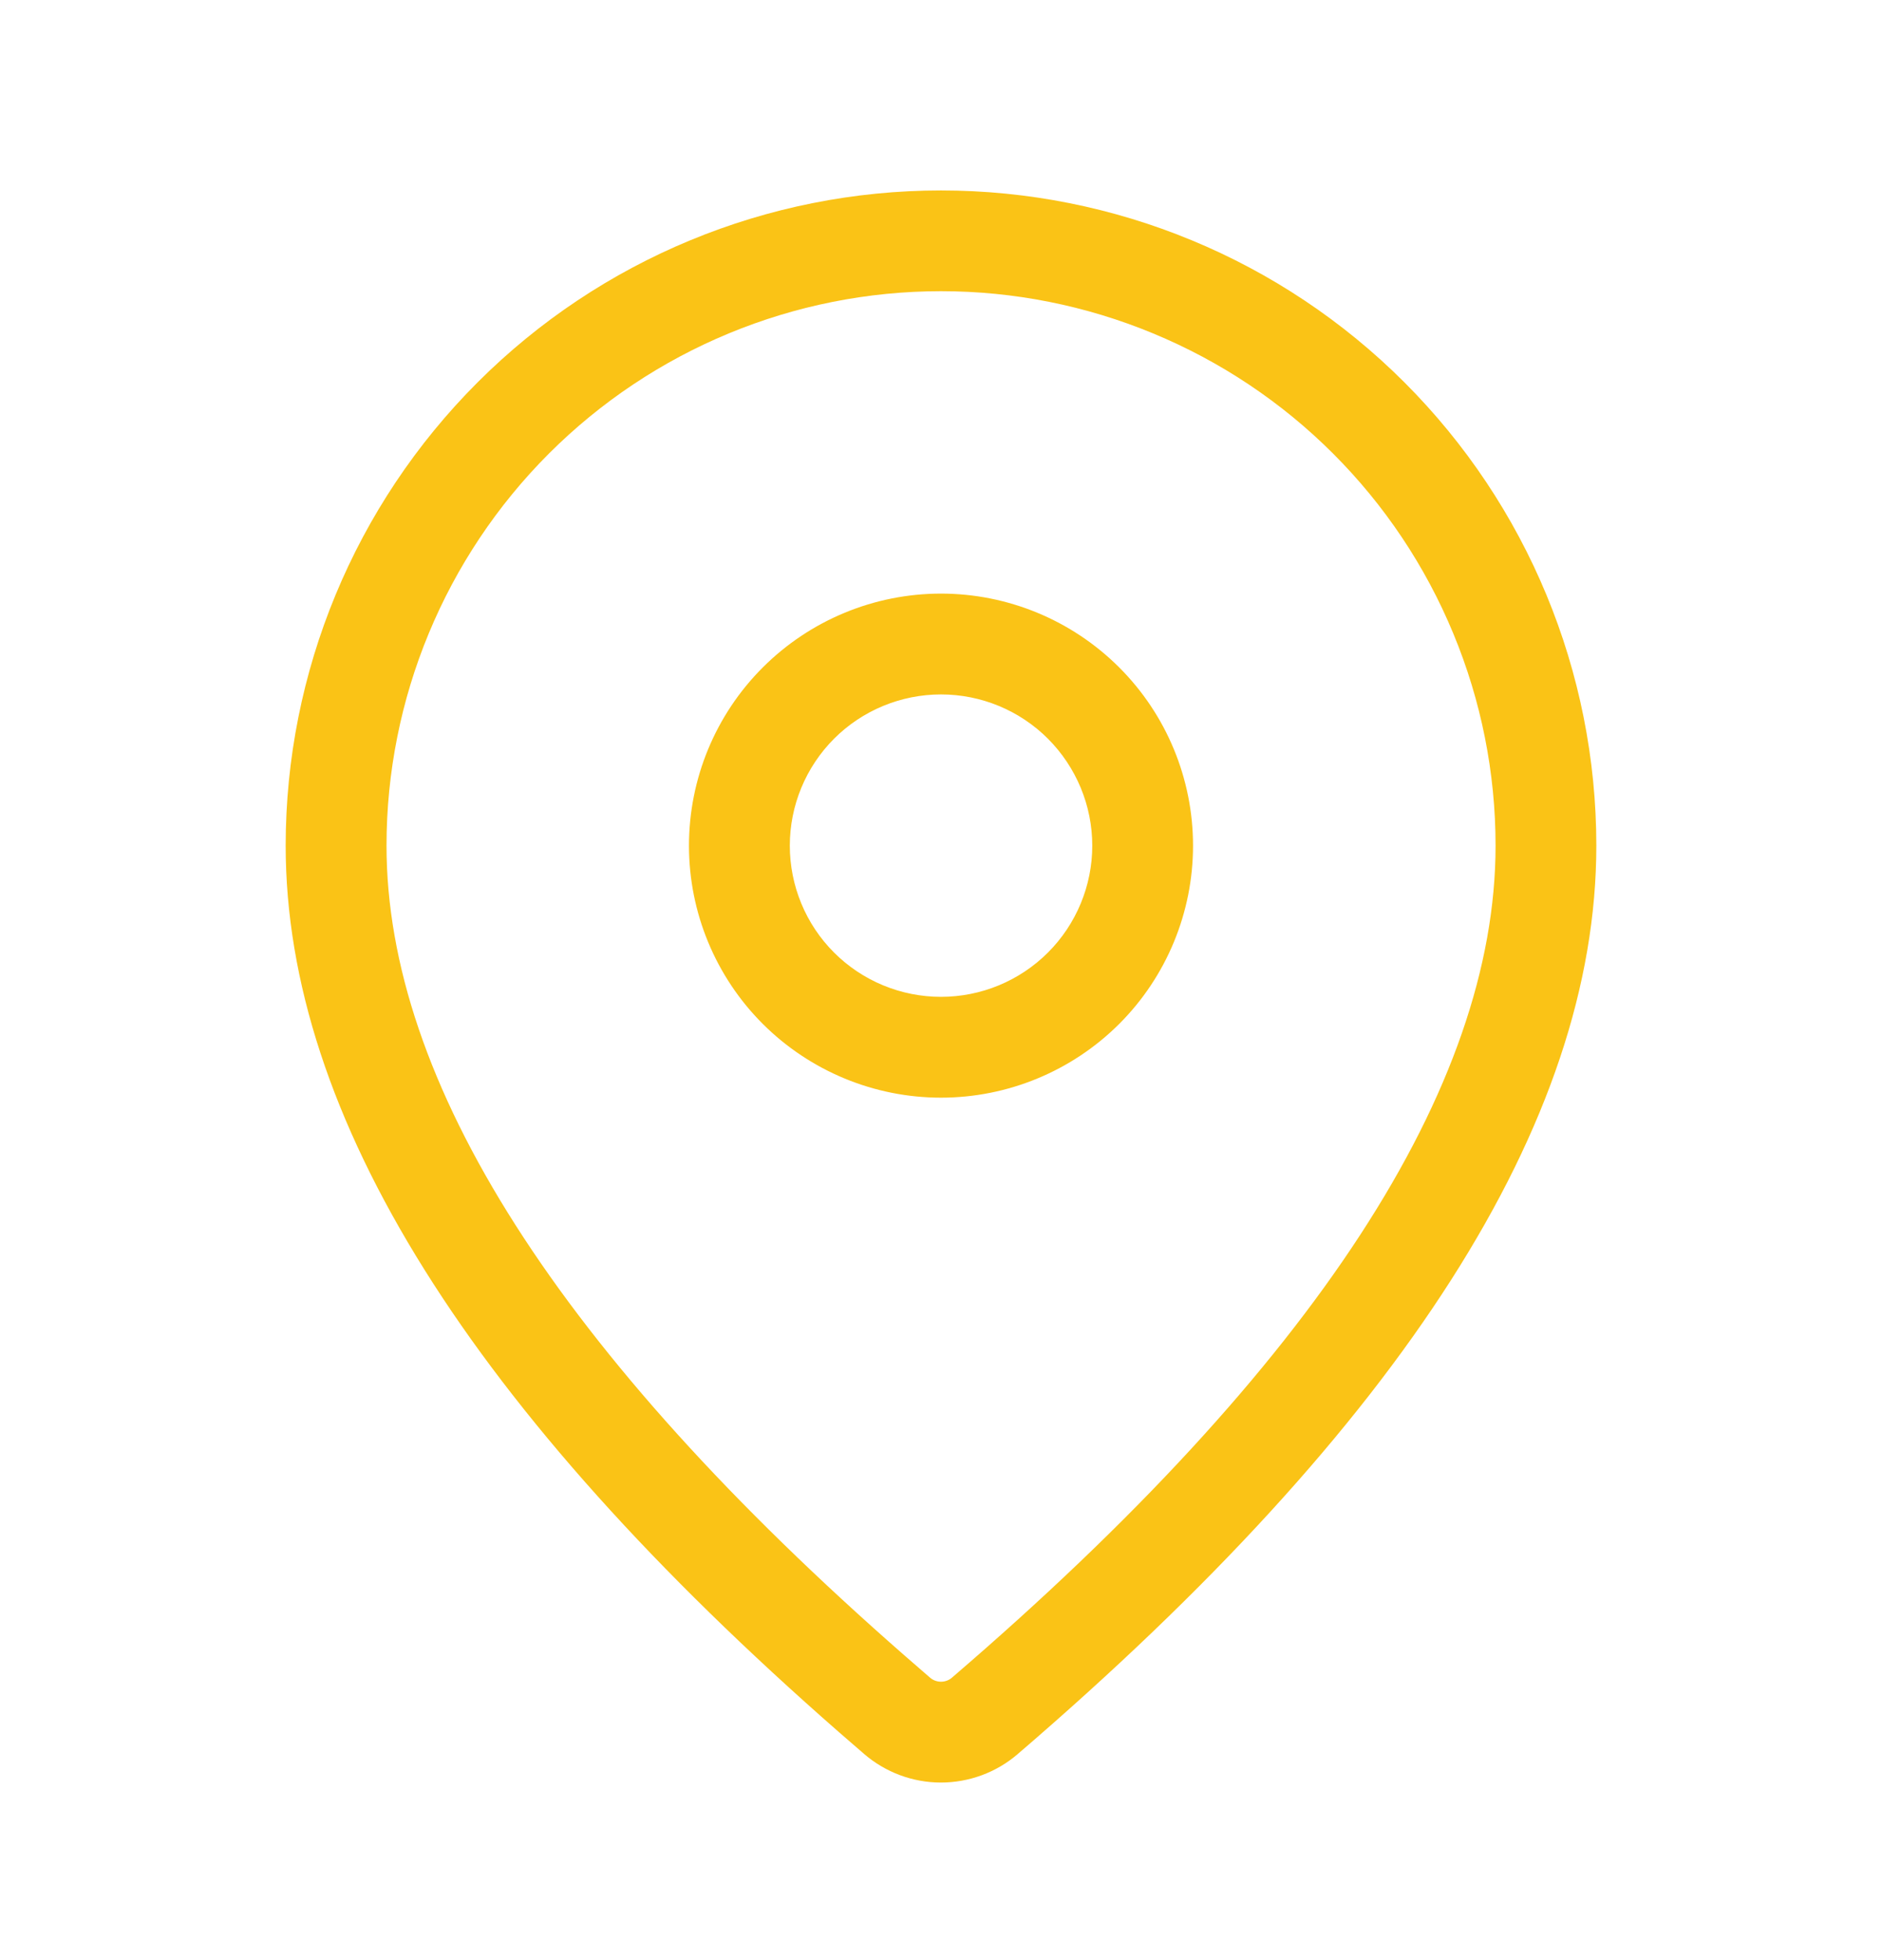 <?xml version="1.0" encoding="UTF-8"?> <svg xmlns="http://www.w3.org/2000/svg" width="24" height="25" viewBox="0 0 24 25" fill="none"><path d="M12 2.429C14.216 2.429 16.342 3.309 17.909 4.876C19.477 6.444 20.357 8.569 20.357 10.786C20.357 14.317 17.876 18.166 12.977 22.373C12.705 22.607 12.357 22.735 11.998 22.735C11.639 22.735 11.292 22.605 11.02 22.371L10.696 22.09C6.015 17.993 3.643 14.238 3.643 10.786C3.643 8.569 4.523 6.444 6.091 4.876C7.658 3.309 9.784 2.429 12 2.429ZM12 3.714C10.125 3.714 8.326 4.459 7 5.785C5.674 7.112 4.929 8.91 4.929 10.786C4.929 13.787 7.113 17.246 11.541 21.12L11.86 21.397C11.899 21.431 11.949 21.449 12 21.449C12.051 21.449 12.101 21.431 12.14 21.397C16.782 17.41 19.072 13.859 19.072 10.786C19.072 9.857 18.889 8.938 18.533 8.08C18.178 7.222 17.657 6.442 17 5.785C16.344 5.129 15.564 4.608 14.706 4.253C13.848 3.897 12.929 3.714 12 3.714ZM12 7.571C12.852 7.571 13.67 7.91 14.273 8.513C14.876 9.116 15.214 9.933 15.214 10.786C15.214 11.638 14.876 12.456 14.273 13.059C13.67 13.661 12.852 14 12 14C11.148 14 10.33 13.661 9.727 13.059C9.124 12.456 8.786 11.638 8.786 10.786C8.786 9.933 9.124 9.116 9.727 8.513C10.33 7.91 11.148 7.571 12 7.571ZM12 8.857C11.489 8.857 10.998 9.06 10.636 9.422C10.275 9.784 10.072 10.274 10.072 10.786C10.072 11.297 10.275 11.788 10.636 12.149C10.998 12.511 11.489 12.714 12 12.714C12.511 12.714 13.002 12.511 13.364 12.149C13.725 11.788 13.929 11.297 13.929 10.786C13.929 10.274 13.725 9.784 13.364 9.422C13.002 9.06 12.511 8.857 12 8.857Z" fill="#FAC316"></path></svg> 